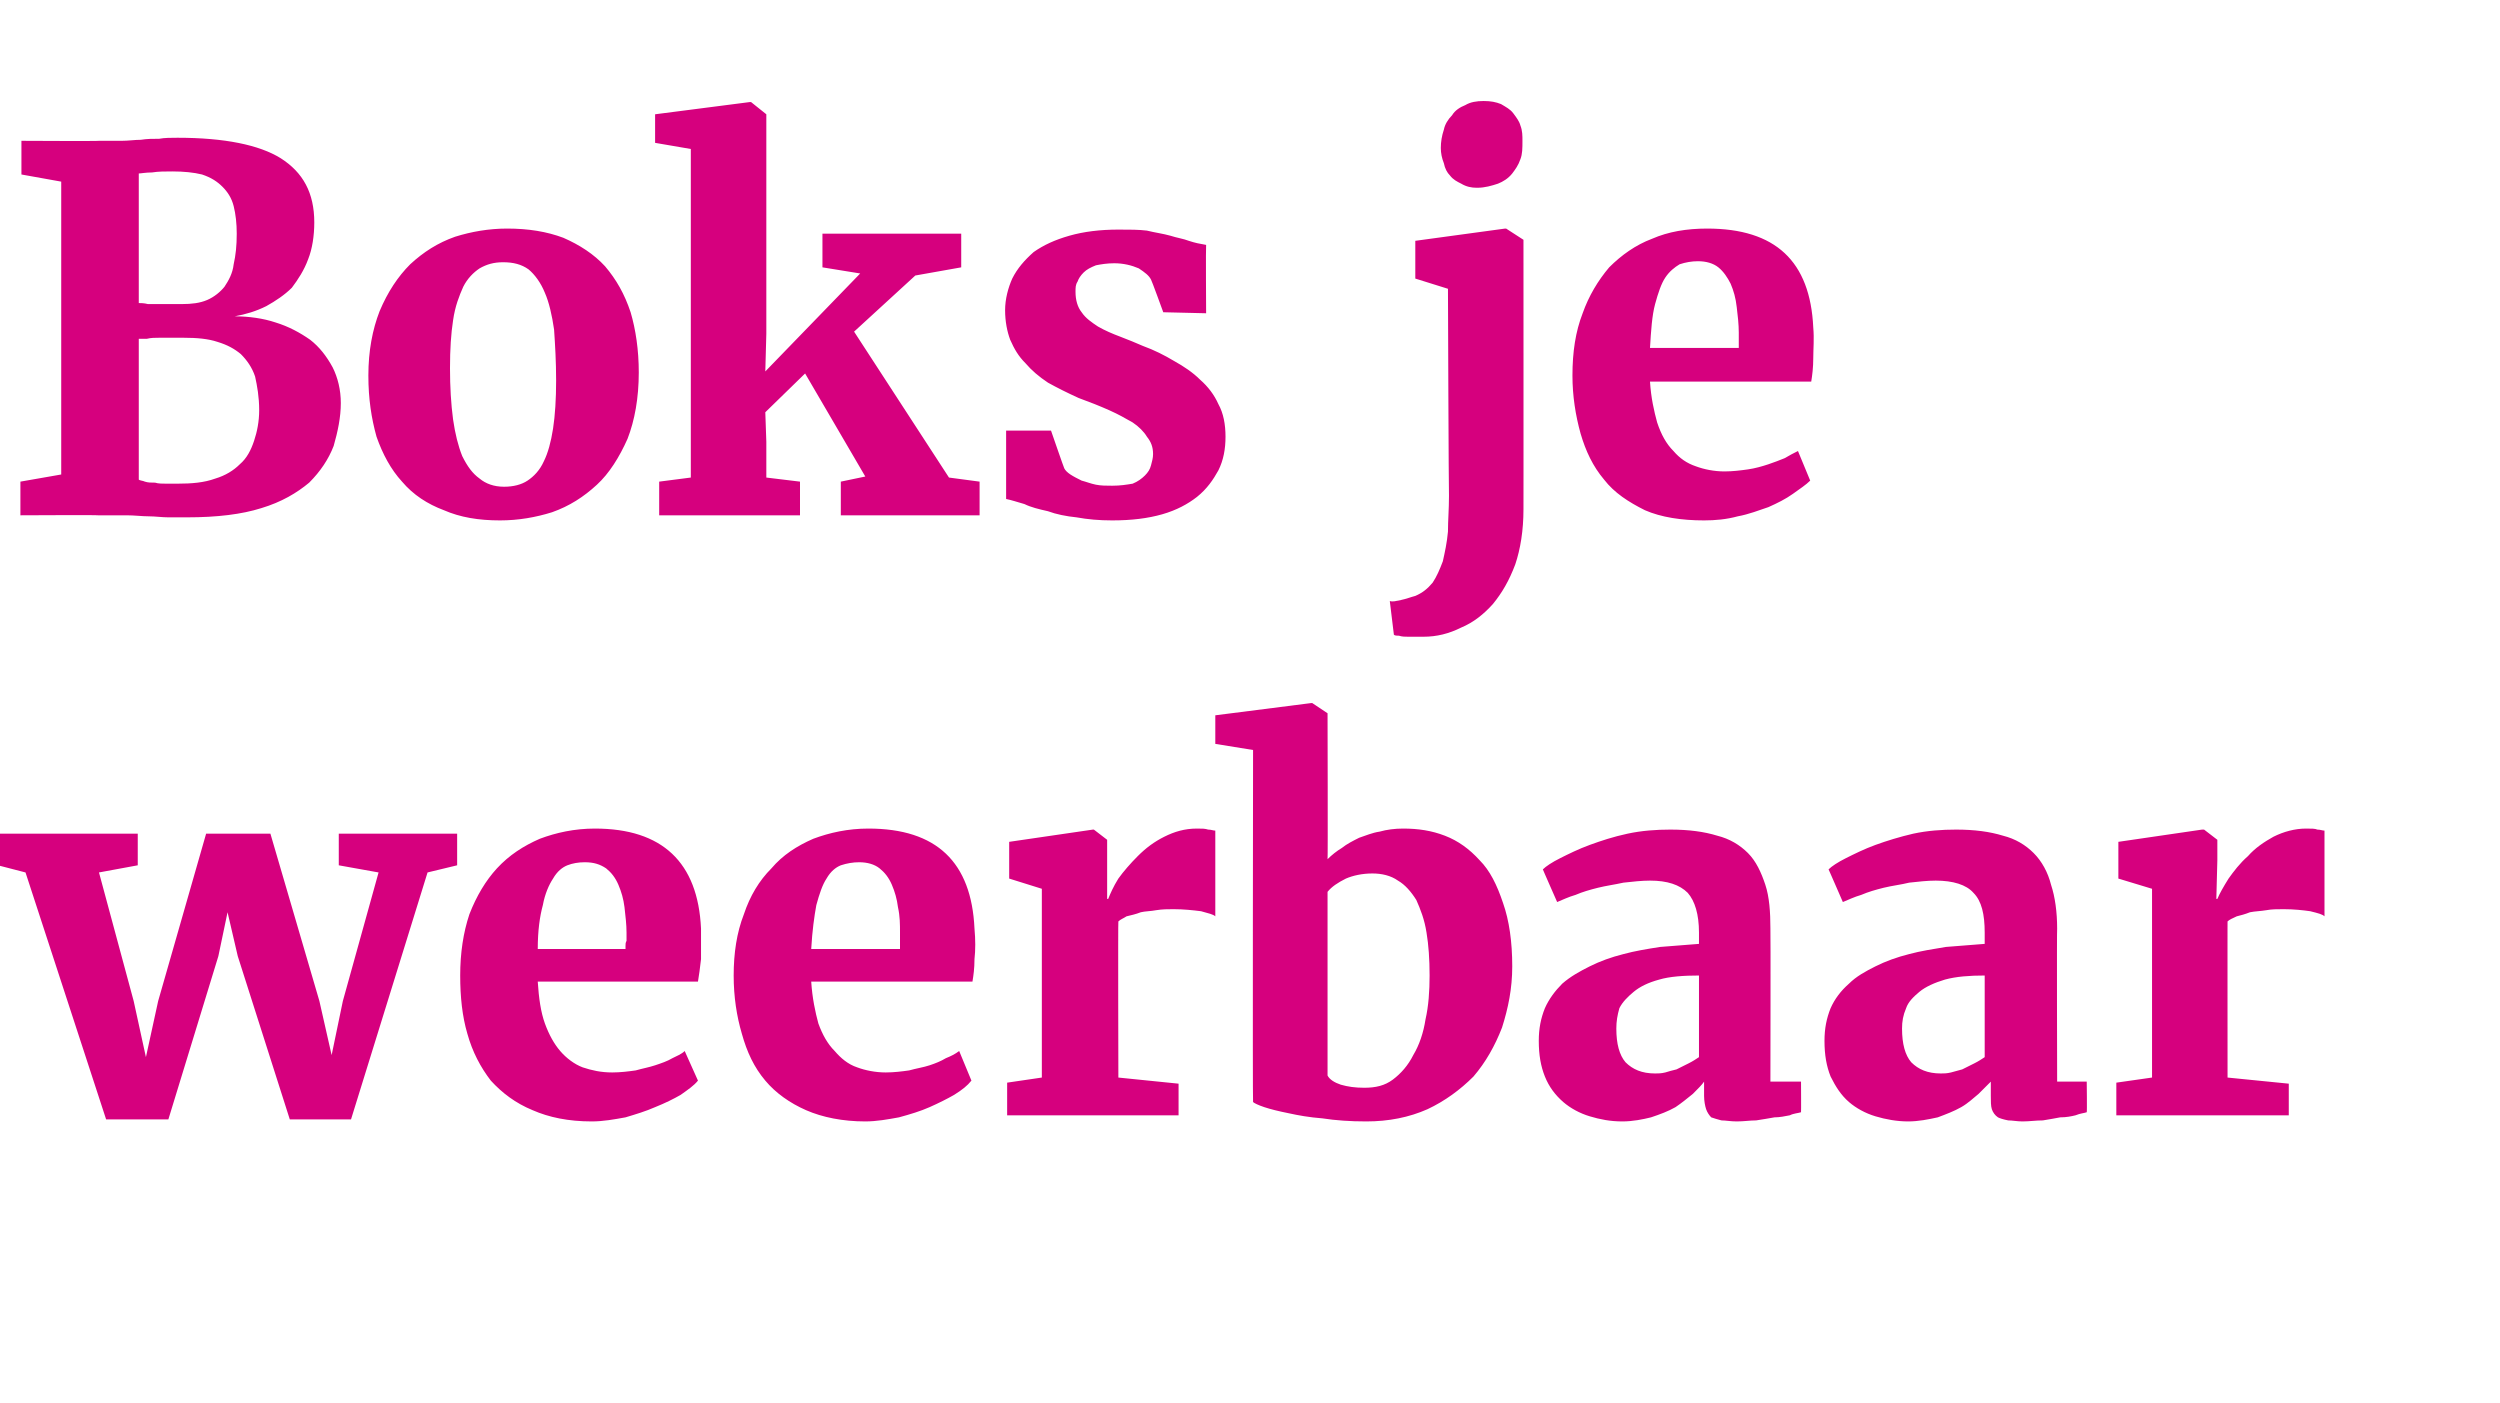 <?xml version="1.0" standalone="no"?><!DOCTYPE svg PUBLIC "-//W3C//DTD SVG 1.1//EN" "http://www.w3.org/Graphics/SVG/1.1/DTD/svg11.dtd"><svg xmlns="http://www.w3.org/2000/svg" version="1.1" width="245px" height="137.5px" viewBox="0 -2 245 137.5" style="top:-2px">  <desc>Boks je weerbaar</desc>  <defs/>  <g id="Polygon98236">    <path d="M 10.4 107.7 L 2.5 83.5 L -0.2 82.8 L -0.2 79.7 L 13.5 79.7 L 13.5 82.8 L 9.7 83.5 L 13.1 96.1 L 14.3 101.6 L 15.5 96.1 L 20.2 79.7 L 26.5 79.7 L 31.3 96.1 L 32.5 101.4 L 33.6 96.1 L 37.1 83.5 L 33.2 82.8 L 33.2 79.7 L 44.8 79.7 L 44.8 82.8 L 41.9 83.5 L 34.4 107.7 L 28.4 107.7 L 23.3 91.7 L 22.3 87.4 L 21.4 91.7 L 16.5 107.7 L 10.4 107.7 Z M 58 107.9 C 55.7 107.9 53.8 107.5 52.2 106.8 C 50.5 106.1 49.2 105.1 48.1 103.9 C 47.1 102.6 46.3 101.1 45.8 99.3 C 45.3 97.6 45.1 95.7 45.1 93.6 C 45.1 91.4 45.4 89.4 46 87.6 C 46.7 85.8 47.6 84.3 48.7 83.1 C 49.9 81.8 51.3 80.9 52.9 80.2 C 54.5 79.6 56.3 79.2 58.3 79.2 C 64.9 79.2 68.4 82.5 68.7 89 C 68.7 90.1 68.7 91.1 68.7 92 C 68.6 92.9 68.5 93.6 68.4 94.2 C 68.4 94.2 52.7 94.2 52.7 94.2 C 52.8 95.8 53 97.2 53.4 98.3 C 53.8 99.4 54.3 100.3 54.9 101 C 55.5 101.7 56.3 102.3 57.1 102.6 C 58 102.9 58.9 103.1 60 103.1 C 60.8 103.1 61.6 103 62.3 102.9 C 63 102.7 63.6 102.6 64.2 102.4 C 64.8 102.2 65.4 102 65.9 101.7 C 66.3 101.5 66.8 101.3 67.1 101 C 67.1 101 68.4 103.9 68.4 103.9 C 68 104.4 67.4 104.8 66.7 105.3 C 66 105.7 65.2 106.1 64.2 106.5 C 63.3 106.9 62.3 107.2 61.3 107.5 C 60.2 107.7 59.1 107.9 58 107.9 Z M 57.3 82.5 C 56.7 82.5 56.1 82.6 55.6 82.8 C 55.1 83 54.6 83.4 54.2 84.1 C 53.8 84.7 53.4 85.6 53.2 86.7 C 52.9 87.8 52.7 89.2 52.7 91 C 52.7 91 61.3 91 61.3 91 C 61.3 90.9 61.3 90.8 61.3 90.7 C 61.3 90.5 61.3 90.4 61.4 90.2 C 61.4 90 61.4 89.9 61.4 89.7 C 61.4 89.6 61.4 89.5 61.4 89.4 C 61.4 88.6 61.3 87.8 61.2 86.9 C 61.1 86.1 60.9 85.4 60.6 84.7 C 60.3 84 59.9 83.5 59.4 83.1 C 58.8 82.7 58.2 82.5 57.3 82.5 Z M 84.8 107.9 C 82.6 107.9 80.6 107.5 79 106.8 C 77.4 106.1 76 105.1 75 103.9 C 73.9 102.6 73.2 101.1 72.7 99.3 C 72.2 97.6 71.9 95.7 71.9 93.6 C 71.9 91.4 72.2 89.4 72.9 87.6 C 73.5 85.8 74.4 84.3 75.6 83.1 C 76.7 81.8 78.1 80.9 79.7 80.2 C 81.3 79.6 83.1 79.2 85.1 79.2 C 91.8 79.2 95.2 82.5 95.5 89 C 95.6 90.1 95.6 91.1 95.5 92 C 95.5 92.9 95.4 93.6 95.3 94.2 C 95.3 94.2 79.5 94.2 79.5 94.2 C 79.6 95.8 79.9 97.2 80.2 98.3 C 80.6 99.4 81.1 100.3 81.8 101 C 82.4 101.7 83.1 102.3 84 102.6 C 84.8 102.9 85.8 103.1 86.8 103.1 C 87.6 103.1 88.4 103 89.1 102.9 C 89.8 102.7 90.5 102.6 91.1 102.4 C 91.7 102.2 92.2 102 92.7 101.7 C 93.2 101.5 93.6 101.3 94 101 C 94 101 95.2 103.9 95.2 103.9 C 94.8 104.4 94.3 104.8 93.5 105.3 C 92.8 105.7 92 106.1 91.1 106.5 C 90.2 106.9 89.2 107.2 88.1 107.5 C 87 107.7 85.9 107.9 84.8 107.9 Z M 84.2 82.5 C 83.6 82.5 83 82.6 82.4 82.8 C 81.9 83 81.4 83.4 81 84.1 C 80.6 84.7 80.3 85.6 80 86.7 C 79.8 87.8 79.6 89.2 79.5 91 C 79.5 91 88.2 91 88.2 91 C 88.2 90.9 88.2 90.8 88.2 90.7 C 88.2 90.5 88.2 90.4 88.2 90.2 C 88.2 90 88.2 89.9 88.2 89.7 C 88.2 89.6 88.2 89.5 88.2 89.4 C 88.2 88.6 88.2 87.8 88 86.9 C 87.9 86.1 87.7 85.4 87.4 84.7 C 87.1 84 86.7 83.5 86.2 83.1 C 85.7 82.7 85 82.5 84.2 82.5 Z M 98.7 107.3 L 98.7 104.1 L 102.1 103.6 L 102.1 85.1 L 98.9 84.1 L 98.9 80.5 L 107.1 79.3 L 107.2 79.3 L 108.5 80.3 L 108.5 82.3 L 108.5 86.1 C 108.5 86.1 108.6 86.07 108.6 86.1 C 108.8 85.6 109.1 84.9 109.6 84.1 C 110.1 83.4 110.8 82.6 111.5 81.9 C 112.3 81.1 113.1 80.5 114.1 80 C 115.1 79.5 116.1 79.2 117.3 79.2 C 117.8 79.2 118.1 79.2 118.4 79.3 C 118.7 79.3 118.9 79.4 119.1 79.4 C 119.1 79.4 119.1 87.8 119.1 87.8 C 118.9 87.6 118.4 87.5 117.7 87.3 C 116.9 87.2 116 87.1 115 87.1 C 114.5 87.1 113.9 87.1 113.3 87.2 C 112.8 87.3 112.2 87.3 111.8 87.4 C 111.3 87.6 110.8 87.7 110.4 87.8 C 110.1 88 109.8 88.1 109.6 88.3 C 109.56 88.26 109.6 103.6 109.6 103.6 L 115.5 104.2 L 115.5 107.3 L 98.7 107.3 Z M 122.8 106 C 122.75 105.96 122.8 71.5 122.8 71.5 L 119.1 70.9 L 119.1 68.1 L 128.5 66.9 L 128.6 66.9 L 130.1 67.9 C 130.1 67.9 130.14 82.19 130.1 82.2 C 130.5 81.8 131 81.4 131.5 81.1 C 132 80.7 132.6 80.4 133.2 80.1 C 133.8 79.9 134.5 79.6 135.2 79.5 C 135.9 79.3 136.7 79.2 137.5 79.2 C 139 79.2 140.3 79.4 141.6 79.9 C 142.9 80.4 144 81.2 145 82.3 C 146 83.3 146.7 84.7 147.3 86.5 C 147.9 88.2 148.2 90.3 148.2 92.7 C 148.2 94.9 147.8 96.8 147.2 98.7 C 146.5 100.5 145.6 102.1 144.4 103.5 C 143.1 104.8 141.6 105.9 139.9 106.7 C 138.1 107.5 136.1 107.9 133.9 107.9 C 132.3 107.9 130.9 107.8 129.6 107.6 C 128.3 107.5 127.2 107.3 126.3 107.1 C 125.3 106.9 124.5 106.7 123.9 106.5 C 123.3 106.3 122.9 106.1 122.8 106 Z M 134.5 83.6 C 133.5 83.6 132.6 83.8 131.9 84.1 C 131.1 84.5 130.5 84.9 130.1 85.4 C 130.1 85.4 130.1 103.4 130.1 103.4 C 130.3 103.8 130.8 104.1 131.4 104.3 C 132.1 104.5 132.8 104.6 133.7 104.6 C 134.8 104.6 135.7 104.4 136.5 103.8 C 137.3 103.2 138 102.4 138.5 101.4 C 139.1 100.4 139.5 99.2 139.7 97.9 C 140 96.6 140.1 95.1 140.1 93.6 C 140.1 92 140 90.6 139.8 89.4 C 139.6 88.1 139.2 87.1 138.8 86.2 C 138.3 85.4 137.7 84.7 137 84.3 C 136.3 83.8 135.4 83.6 134.5 83.6 Z M 150.8 100 C 150.8 98.8 151 97.8 151.4 96.8 C 151.8 95.9 152.4 95.1 153.1 94.4 C 153.9 93.7 154.8 93.2 155.8 92.7 C 156.8 92.2 157.9 91.8 159.1 91.5 C 160.2 91.2 161.4 91 162.7 90.8 C 164 90.7 165.2 90.6 166.5 90.5 C 166.5 90.5 166.5 89.4 166.5 89.4 C 166.5 87.6 166.1 86.3 165.4 85.5 C 164.6 84.7 163.4 84.3 161.7 84.3 C 160.9 84.3 160 84.4 159.1 84.5 C 158.2 84.7 157.4 84.8 156.6 85 C 155.8 85.2 155.1 85.4 154.4 85.7 C 153.7 85.9 153.1 86.2 152.6 86.4 C 152.63 86.4 152.6 86.4 152.6 86.4 C 152.6 86.4 151.18 83.18 151.2 83.2 C 151.5 82.9 152.1 82.5 152.9 82.1 C 153.7 81.7 154.7 81.2 155.8 80.8 C 156.9 80.4 158.1 80 159.5 79.7 C 160.9 79.4 162.3 79.3 163.7 79.3 C 165.5 79.3 167 79.5 168.3 79.9 C 169.5 80.2 170.5 80.8 171.3 81.6 C 172.1 82.4 172.6 83.5 173 84.7 C 173.4 85.9 173.5 87.4 173.5 89 C 173.53 89.03 173.5 104 173.5 104 L 176.5 104 C 176.5 104 176.52 107 176.5 107 C 176.2 107.1 175.8 107.1 175.4 107.3 C 174.9 107.4 174.4 107.5 173.9 107.5 C 173.3 107.6 172.8 107.7 172.1 107.8 C 171.5 107.8 170.9 107.9 170.2 107.9 C 169.6 107.9 169.1 107.8 168.7 107.8 C 168.3 107.7 168 107.6 167.7 107.5 C 167.5 107.3 167.3 107 167.2 106.7 C 167.1 106.4 167 105.9 167 105.4 C 167 105.4 167 104 167 104 C 166.8 104.3 166.4 104.7 165.9 105.2 C 165.4 105.6 164.8 106.1 164.2 106.5 C 163.5 106.9 162.7 107.2 161.8 107.5 C 161 107.7 160 107.9 159 107.9 C 157.8 107.9 156.8 107.7 155.8 107.4 C 154.8 107.1 153.9 106.6 153.2 106 C 152.4 105.3 151.8 104.5 151.4 103.5 C 151 102.5 150.8 101.4 150.8 100 Z M 162.2 103.2 C 162.5 103.2 162.8 103.2 163.2 103.1 C 163.5 103 163.9 102.9 164.3 102.8 C 164.7 102.6 165.1 102.4 165.5 102.2 C 165.9 102 166.2 101.8 166.5 101.6 C 166.5 101.6 166.5 93.6 166.5 93.6 C 165 93.6 163.6 93.7 162.6 94 C 161.5 94.3 160.7 94.7 160.1 95.2 C 159.5 95.7 159 96.2 158.7 96.8 C 158.5 97.5 158.4 98.1 158.4 98.8 C 158.4 100.3 158.7 101.4 159.3 102.1 C 160 102.8 160.9 103.2 162.2 103.2 Z M 178.8 100 C 178.8 98.8 179 97.8 179.4 96.8 C 179.8 95.9 180.4 95.1 181.2 94.4 C 181.9 93.7 182.8 93.2 183.8 92.7 C 184.8 92.2 185.9 91.8 187.1 91.5 C 188.2 91.2 189.5 91 190.7 90.8 C 192 90.7 193.3 90.6 194.5 90.5 C 194.5 90.5 194.5 89.4 194.5 89.4 C 194.5 87.6 194.2 86.3 193.4 85.5 C 192.7 84.7 191.4 84.3 189.7 84.3 C 188.9 84.3 188 84.4 187.1 84.5 C 186.3 84.7 185.4 84.8 184.6 85 C 183.8 85.2 183.1 85.4 182.4 85.7 C 181.7 85.9 181.1 86.2 180.6 86.4 C 180.65 86.4 180.6 86.4 180.6 86.4 C 180.6 86.4 179.2 83.18 179.2 83.2 C 179.5 82.9 180.1 82.5 180.9 82.1 C 181.7 81.7 182.7 81.2 183.8 80.8 C 184.9 80.4 186.2 80 187.5 79.7 C 188.9 79.4 190.3 79.3 191.7 79.3 C 193.5 79.3 195 79.5 196.3 79.9 C 197.5 80.2 198.5 80.8 199.3 81.6 C 200.1 82.4 200.7 83.5 201 84.7 C 201.4 85.9 201.6 87.4 201.6 89 C 201.56 89.03 201.6 104 201.6 104 L 204.5 104 C 204.5 104 204.54 107 204.5 107 C 204.2 107.1 203.9 107.1 203.4 107.3 C 203 107.4 202.5 107.5 201.9 107.5 C 201.4 107.6 200.8 107.7 200.2 107.8 C 199.5 107.8 198.9 107.9 198.2 107.9 C 197.7 107.9 197.2 107.8 196.8 107.8 C 196.3 107.7 196 107.6 195.8 107.5 C 195.5 107.3 195.3 107 195.2 106.7 C 195.1 106.4 195.1 105.9 195.1 105.4 C 195.1 105.4 195.1 104 195.1 104 C 194.8 104.3 194.4 104.7 193.9 105.2 C 193.4 105.6 192.9 106.1 192.2 106.5 C 191.5 106.9 190.7 107.2 189.9 107.5 C 189 107.7 188 107.9 187 107.9 C 185.9 107.9 184.8 107.7 183.8 107.4 C 182.8 107.1 181.9 106.6 181.2 106 C 180.4 105.3 179.9 104.5 179.4 103.5 C 179 102.5 178.8 101.4 178.8 100 Z M 190.2 103.2 C 190.5 103.2 190.8 103.2 191.2 103.1 C 191.6 103 191.9 102.9 192.3 102.8 C 192.7 102.6 193.1 102.4 193.5 102.2 C 193.9 102 194.2 101.8 194.5 101.6 C 194.5 101.6 194.5 93.6 194.5 93.6 C 193 93.6 191.7 93.7 190.6 94 C 189.6 94.3 188.7 94.7 188.1 95.2 C 187.5 95.7 187 96.2 186.8 96.8 C 186.5 97.5 186.4 98.1 186.4 98.8 C 186.4 100.3 186.7 101.4 187.3 102.1 C 188 102.8 188.9 103.2 190.2 103.2 Z M 207.4 107.3 L 207.4 104.1 L 210.9 103.6 L 210.9 85.1 L 207.6 84.1 L 207.6 80.5 L 215.8 79.3 L 216 79.3 L 217.3 80.3 L 217.3 82.3 L 217.2 86.1 C 217.2 86.1 217.33 86.07 217.3 86.1 C 217.5 85.6 217.9 84.9 218.4 84.1 C 218.9 83.4 219.5 82.6 220.3 81.9 C 221 81.1 221.9 80.5 222.8 80 C 223.8 79.5 224.9 79.2 226 79.2 C 226.5 79.2 226.9 79.2 227.1 79.3 C 227.4 79.3 227.6 79.4 227.8 79.4 C 227.8 79.4 227.8 87.8 227.8 87.8 C 227.6 87.6 227.2 87.5 226.4 87.3 C 225.7 87.2 224.8 87.1 223.8 87.1 C 223.2 87.1 222.6 87.1 222.1 87.2 C 221.5 87.3 221 87.3 220.5 87.4 C 220 87.6 219.6 87.7 219.2 87.8 C 218.8 88 218.5 88.1 218.3 88.3 C 218.29 88.26 218.3 103.6 218.3 103.6 L 224.3 104.2 L 224.3 107.3 L 207.4 107.3 Z " stroke="none" fill="#d6007e"/>  </g>  <g id="Polygon98235">    <path d="M 2 48.5 L 2 45.2 L 6 44.5 L 6 15.8 L 2.1 15.1 L 2.1 11.8 C 2.1 11.8 9.72 11.84 9.7 11.8 C 10.5 11.8 11.3 11.8 11.9 11.8 C 12.6 11.8 13.2 11.7 13.8 11.7 C 14.4 11.6 15 11.6 15.6 11.6 C 16.1 11.5 16.8 11.5 17.4 11.5 C 22 11.5 25.4 12.2 27.5 13.5 C 29.7 14.9 30.8 16.9 30.8 19.8 C 30.8 21.1 30.6 22.4 30.2 23.4 C 29.8 24.5 29.2 25.4 28.6 26.2 C 27.9 26.9 27 27.5 26.1 28 C 25.1 28.5 24.1 28.8 23 29 C 24.4 29 25.8 29.2 27 29.6 C 28.3 30 29.4 30.6 30.4 31.3 C 31.3 32 32 32.9 32.6 34 C 33.1 35 33.4 36.2 33.4 37.5 C 33.4 38.9 33.1 40.3 32.7 41.7 C 32.2 43 31.4 44.2 30.3 45.3 C 29.1 46.3 27.6 47.2 25.6 47.8 C 23.7 48.4 21.3 48.7 18.3 48.7 C 17.7 48.7 17.1 48.7 16.5 48.7 C 15.9 48.7 15.2 48.6 14.6 48.6 C 13.9 48.6 13.2 48.5 12.4 48.5 C 11.6 48.5 10.7 48.5 9.6 48.5 C 9.62 48.46 2 48.5 2 48.5 Z M 13.6 15 C 13.6 15 13.6 27.7 13.6 27.7 C 13.8 27.7 14.1 27.7 14.5 27.8 C 14.9 27.8 15.2 27.8 15.6 27.8 C 16 27.8 16.4 27.8 16.8 27.8 C 17.2 27.8 17.5 27.8 17.8 27.8 C 18.8 27.8 19.6 27.7 20.3 27.4 C 21 27.1 21.6 26.6 22 26.1 C 22.4 25.5 22.8 24.8 22.9 23.9 C 23.1 23 23.2 22.1 23.2 20.9 C 23.2 19.9 23.1 19 22.9 18.2 C 22.7 17.4 22.3 16.8 21.8 16.3 C 21.3 15.8 20.7 15.4 19.8 15.1 C 19 14.9 18 14.8 16.9 14.8 C 16.2 14.8 15.5 14.8 14.9 14.9 C 14.3 14.9 13.8 15 13.6 15 Z M 13.6 31.2 C 13.6 31.2 13.6 45 13.6 45 C 13.7 45.1 14 45.1 14.2 45.2 C 14.5 45.3 14.8 45.3 15.2 45.3 C 15.5 45.4 15.9 45.4 16.3 45.4 C 16.7 45.4 17 45.4 17.4 45.4 C 18.8 45.4 20 45.3 21.1 44.9 C 22.1 44.6 22.9 44.1 23.5 43.5 C 24.2 42.9 24.6 42.1 24.9 41.2 C 25.2 40.3 25.4 39.3 25.4 38.2 C 25.4 36.9 25.2 35.8 25 34.9 C 24.7 34 24.2 33.3 23.6 32.7 C 23 32.2 22.3 31.8 21.3 31.5 C 20.4 31.2 19.3 31.1 18 31.1 C 17.7 31.1 17.3 31.1 16.9 31.1 C 16.5 31.1 16 31.1 15.6 31.1 C 15.2 31.1 14.8 31.1 14.4 31.2 C 14 31.2 13.8 31.2 13.6 31.2 Z M 36.1 34.8 C 36.1 32.4 36.5 30.3 37.2 28.5 C 38 26.6 39 25.1 40.2 23.9 C 41.5 22.7 42.9 21.8 44.6 21.2 C 46.2 20.7 47.9 20.4 49.7 20.4 C 51.8 20.4 53.6 20.7 55.2 21.3 C 56.8 22 58.2 22.9 59.3 24.1 C 60.4 25.4 61.2 26.8 61.8 28.6 C 62.3 30.3 62.6 32.3 62.6 34.5 C 62.6 37 62.2 39.2 61.5 41 C 60.7 42.8 59.7 44.4 58.5 45.5 C 57.2 46.7 55.8 47.6 54.1 48.2 C 52.5 48.7 50.8 49 49 49 C 46.9 49 45.1 48.7 43.5 48 C 41.9 47.4 40.5 46.5 39.4 45.2 C 38.3 44 37.5 42.5 36.9 40.8 C 36.4 39 36.1 37.1 36.1 34.8 Z M 49.4 45.7 C 50.3 45.7 51.1 45.5 51.7 45.1 C 52.3 44.7 52.9 44.1 53.3 43.2 C 53.7 42.4 54 41.3 54.2 40 C 54.4 38.7 54.5 37.1 54.5 35.3 C 54.5 33.4 54.4 31.8 54.3 30.3 C 54.1 28.9 53.8 27.6 53.4 26.7 C 53 25.7 52.4 24.9 51.8 24.4 C 51.1 23.9 50.3 23.7 49.3 23.7 C 48.4 23.7 47.7 23.9 47 24.3 C 46.4 24.7 45.8 25.3 45.4 26.1 C 45 27 44.6 28 44.4 29.4 C 44.2 30.7 44.1 32.2 44.1 34.1 C 44.1 35.9 44.2 37.6 44.4 39.1 C 44.6 40.5 44.9 41.7 45.3 42.7 C 45.8 43.7 46.3 44.4 47 44.9 C 47.6 45.4 48.4 45.7 49.4 45.7 Z M 64.6 48.5 L 64.6 45.2 L 67.7 44.8 L 67.7 12.6 L 64.2 12 L 64.2 9.2 L 73.5 8 L 73.6 8 L 75.1 9.2 L 75.1 30.7 L 75 34.4 L 84.3 24.8 L 80.6 24.2 L 80.6 20.9 L 94.2 20.9 L 94.2 24.2 L 89.7 25 L 83.7 30.5 L 93 44.8 L 96 45.2 L 96 48.5 L 82.4 48.5 L 82.4 45.2 L 84.8 44.7 L 78.9 34.6 L 75 38.4 L 75.1 41.3 L 75.1 44.8 L 78.4 45.2 L 78.4 48.5 L 64.6 48.5 Z M 98.6 46.9 C 98.6 46.92 98.6 40.2 98.6 40.2 L 103 40.2 C 103 40.2 104.28 43.91 104.3 43.9 C 104.4 44.1 104.6 44.3 104.9 44.5 C 105.2 44.7 105.6 44.9 106 45.1 C 106.4 45.2 106.9 45.4 107.4 45.5 C 107.9 45.6 108.4 45.6 109 45.6 C 109.8 45.6 110.4 45.5 111 45.4 C 111.5 45.2 111.9 44.9 112.2 44.6 C 112.5 44.3 112.7 44 112.8 43.6 C 112.9 43.2 113 42.9 113 42.5 C 113 41.8 112.8 41.3 112.4 40.8 C 112.1 40.3 111.6 39.8 111 39.4 C 110.3 39 109.6 38.6 108.7 38.2 C 107.8 37.8 106.8 37.4 105.7 37 C 104.6 36.5 103.6 36 102.7 35.5 C 101.8 34.9 101.1 34.3 100.5 33.6 C 99.8 32.9 99.4 32.2 99 31.3 C 98.7 30.5 98.5 29.5 98.5 28.4 C 98.5 27.3 98.8 26.2 99.2 25.3 C 99.7 24.3 100.4 23.5 101.3 22.7 C 102.3 22 103.4 21.5 104.8 21.1 C 106.2 20.7 107.8 20.5 109.6 20.5 C 110.7 20.5 111.6 20.5 112.4 20.6 C 113.2 20.8 114 20.9 114.7 21.1 C 115.3 21.3 116 21.4 116.5 21.6 C 117.1 21.8 117.6 21.9 118.2 22 C 118.16 22.04 118.2 28.7 118.2 28.7 L 114 28.6 C 114 28.6 112.84 25.41 112.8 25.4 C 112.6 25 112.2 24.7 111.6 24.3 C 110.9 24 110.1 23.8 109.2 23.8 C 108.5 23.8 107.9 23.9 107.4 24 C 106.9 24.2 106.5 24.4 106.2 24.7 C 105.9 25 105.7 25.3 105.6 25.6 C 105.4 25.9 105.4 26.2 105.4 26.6 C 105.4 27.4 105.6 28.1 106 28.6 C 106.4 29.2 107 29.6 107.6 30 C 108.3 30.4 109 30.7 109.8 31 C 110.6 31.3 111.3 31.6 112 31.9 C 113.1 32.3 114.1 32.8 115.1 33.4 C 116 33.9 116.9 34.5 117.6 35.2 C 118.4 35.9 119 36.7 119.4 37.6 C 119.9 38.5 120.1 39.6 120.1 40.8 C 120.1 42 119.9 43.1 119.4 44.1 C 118.9 45 118.3 45.9 117.3 46.7 C 116.4 47.4 115.3 48 113.9 48.4 C 112.5 48.8 110.9 49 109 49 C 107.7 49 106.6 48.9 105.5 48.7 C 104.5 48.6 103.5 48.4 102.7 48.1 C 101.8 47.9 101 47.7 100.4 47.4 C 99.7 47.2 99.1 47 98.6 46.9 Z M 142 46.6 C 141.97 46.56 141.9 26.3 141.9 26.3 L 138.7 25.3 L 138.7 21.6 L 147.5 20.4 L 147.6 20.4 L 149.3 21.5 C 149.3 21.5 149.31 47.93 149.3 47.9 C 149.3 50 149 51.8 148.5 53.3 C 147.9 54.9 147.2 56.1 146.3 57.2 C 145.4 58.2 144.4 59 143.2 59.5 C 142 60.1 140.8 60.4 139.5 60.4 C 139.4 60.4 139.2 60.4 138.9 60.4 C 138.6 60.4 138.3 60.4 138 60.4 C 137.7 60.4 137.4 60.4 137.1 60.3 C 136.9 60.3 136.7 60.3 136.6 60.2 C 136.6 60.2 136.2 56.9 136.2 56.9 C 136.5 57 136.8 56.9 137.3 56.8 C 137.8 56.7 138.3 56.5 138.7 56.4 C 139.4 56.1 139.9 55.7 140.4 55.1 C 140.8 54.5 141.1 53.8 141.4 53 C 141.6 52.1 141.8 51.2 141.9 50.1 C 141.9 49 142 47.9 142 46.6 Z M 144.7 16.4 C 144.2 16.4 143.7 16.3 143.2 16 C 142.8 15.8 142.4 15.6 142.1 15.2 C 141.8 14.9 141.6 14.5 141.5 14 C 141.3 13.5 141.2 13 141.2 12.5 C 141.2 11.9 141.3 11.3 141.5 10.7 C 141.6 10.2 141.9 9.7 142.3 9.3 C 142.6 8.8 143.1 8.5 143.6 8.3 C 144.1 8 144.7 7.9 145.4 7.9 C 145.4 7.9 145.4 7.9 145.4 7.9 C 146.1 7.9 146.6 8 147.1 8.2 C 147.6 8.5 148 8.7 148.3 9.1 C 148.6 9.5 148.9 9.9 149 10.3 C 149.2 10.8 149.2 11.3 149.2 11.8 C 149.2 12.5 149.2 13.1 149 13.6 C 148.8 14.2 148.5 14.6 148.2 15 C 147.8 15.5 147.3 15.8 146.8 16 C 146.2 16.2 145.5 16.4 144.8 16.4 C 144.8 16.4 144.7 16.4 144.7 16.4 Z M 167 49 C 164.8 49 162.8 48.7 161.2 48 C 159.6 47.2 158.2 46.3 157.2 45 C 156.1 43.7 155.4 42.2 154.9 40.5 C 154.4 38.7 154.1 36.8 154.1 34.8 C 154.1 32.5 154.4 30.5 155.1 28.7 C 155.7 27 156.6 25.5 157.7 24.2 C 158.9 23 160.3 22 161.9 21.4 C 163.5 20.7 165.3 20.4 167.3 20.4 C 174 20.4 177.4 23.6 177.7 30.1 C 177.8 31.2 177.7 32.2 177.7 33.1 C 177.7 34 177.6 34.8 177.5 35.4 C 177.5 35.4 161.7 35.4 161.7 35.4 C 161.8 37 162.1 38.3 162.4 39.4 C 162.8 40.6 163.3 41.5 164 42.2 C 164.6 42.9 165.3 43.4 166.2 43.7 C 167 44 168 44.2 169 44.2 C 169.8 44.2 170.6 44.1 171.3 44 C 172 43.9 172.7 43.7 173.3 43.5 C 173.9 43.3 174.4 43.1 174.9 42.9 C 175.4 42.6 175.8 42.4 176.2 42.2 C 176.2 42.2 177.4 45.1 177.4 45.1 C 177 45.5 176.4 45.9 175.7 46.4 C 175 46.9 174.2 47.3 173.3 47.7 C 172.4 48 171.4 48.4 170.3 48.6 C 169.2 48.9 168.1 49 167 49 Z M 166.4 23.6 C 165.8 23.6 165.2 23.7 164.6 23.9 C 164.1 24.2 163.6 24.6 163.2 25.2 C 162.8 25.8 162.5 26.7 162.2 27.8 C 161.9 28.9 161.8 30.4 161.7 32.1 C 161.7 32.1 170.4 32.1 170.4 32.1 C 170.4 32.1 170.4 32 170.4 31.8 C 170.4 31.7 170.4 31.5 170.4 31.3 C 170.4 31.2 170.4 31 170.4 30.9 C 170.4 30.7 170.4 30.6 170.4 30.6 C 170.4 29.8 170.3 28.9 170.2 28.1 C 170.1 27.2 169.9 26.5 169.6 25.8 C 169.3 25.2 168.9 24.6 168.4 24.2 C 167.9 23.8 167.2 23.6 166.4 23.6 Z " stroke="none" fill="#d6007e"/>  </g></svg>